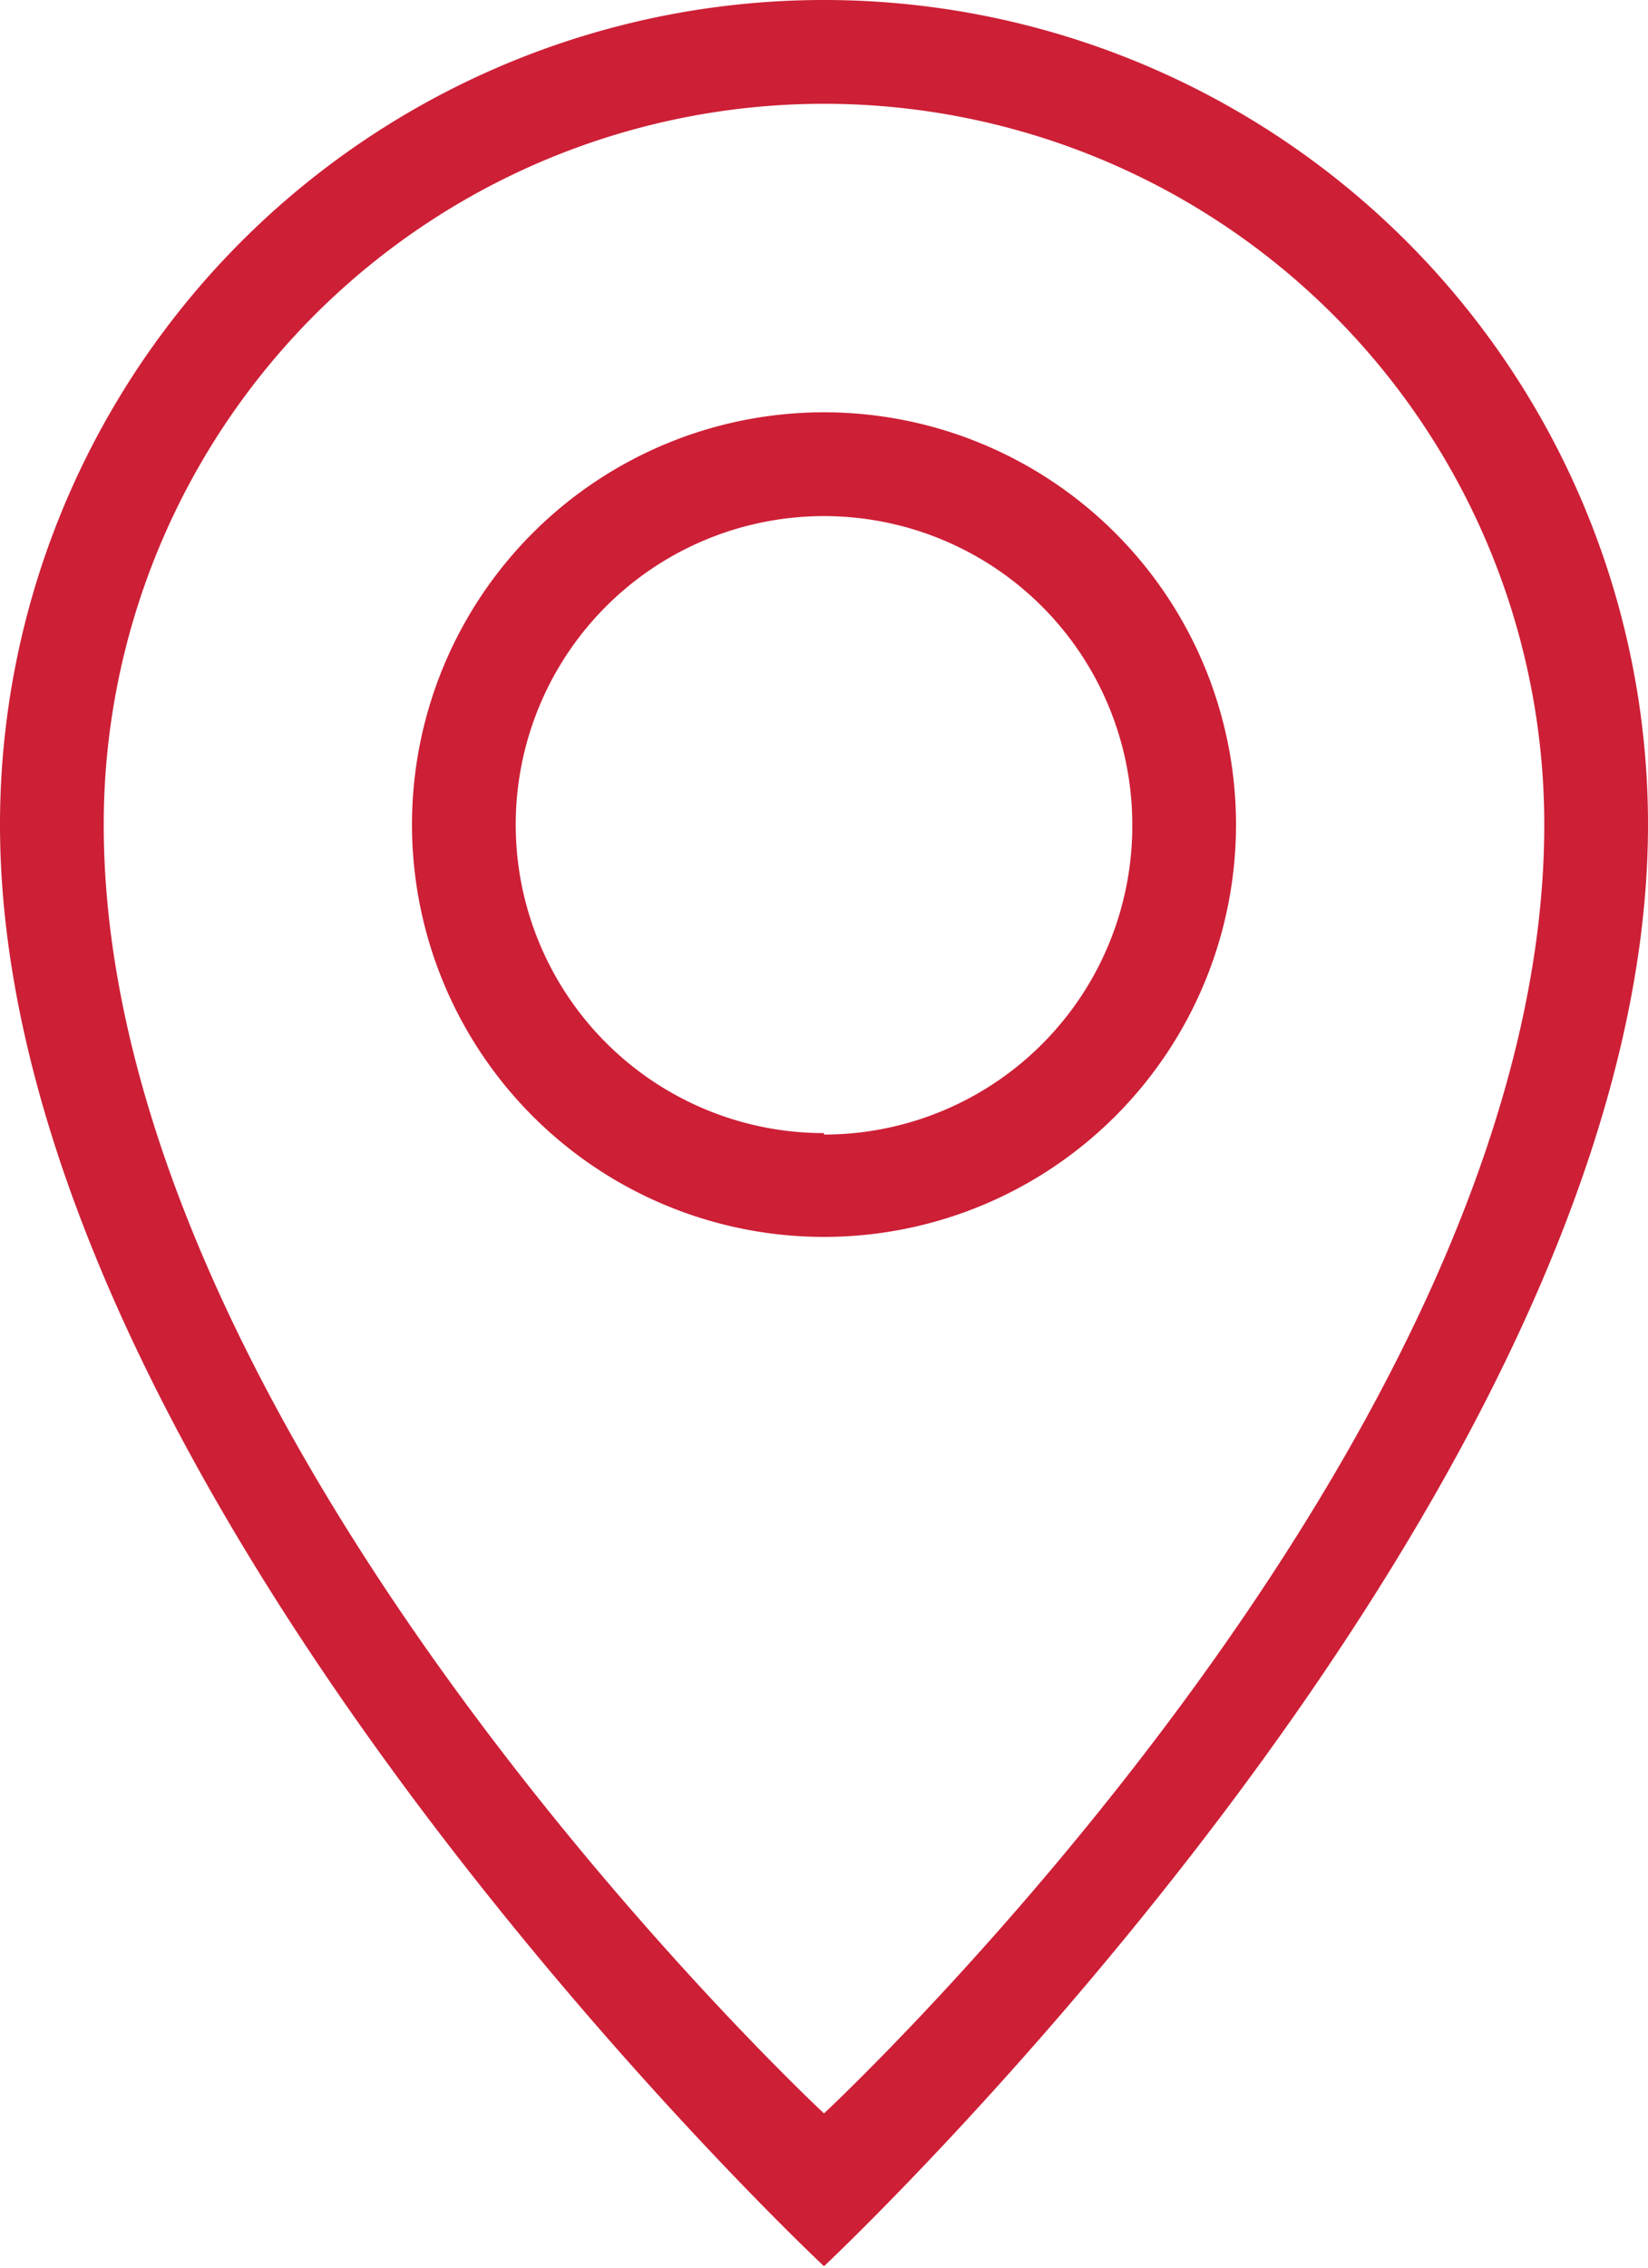 <svg id="Layer_1" data-name="Layer 1" xmlns="http://www.w3.org/2000/svg" viewBox="0 0 11.44 15.73"><defs><style>.cls-1{fill:#cd1f36;}</style></defs><title>map-icon</title><g id="Location_Pin_1" data-name="Location Pin 1"><path class="cls-1" d="M8,2.94A2.86,2.86,0,1,0,10.86,5.8,2.86,2.86,0,0,0,8,2.94Zm0,5A2.14,2.14,0,1,1,10.14,5.8,2.14,2.14,0,0,1,8,7.95ZM8,.08A5.72,5.72,0,0,0,2.28,5.8c0,4.65,5.72,10,5.72,10s5.72-5.36,5.72-10A5.72,5.72,0,0,0,8,.08ZM8,14.74S3,10.09,3,5.8a5,5,0,0,1,10,0C13,10.09,8,14.74,8,14.74Z" transform="translate(-2.28 -0.08)"/></g></svg>